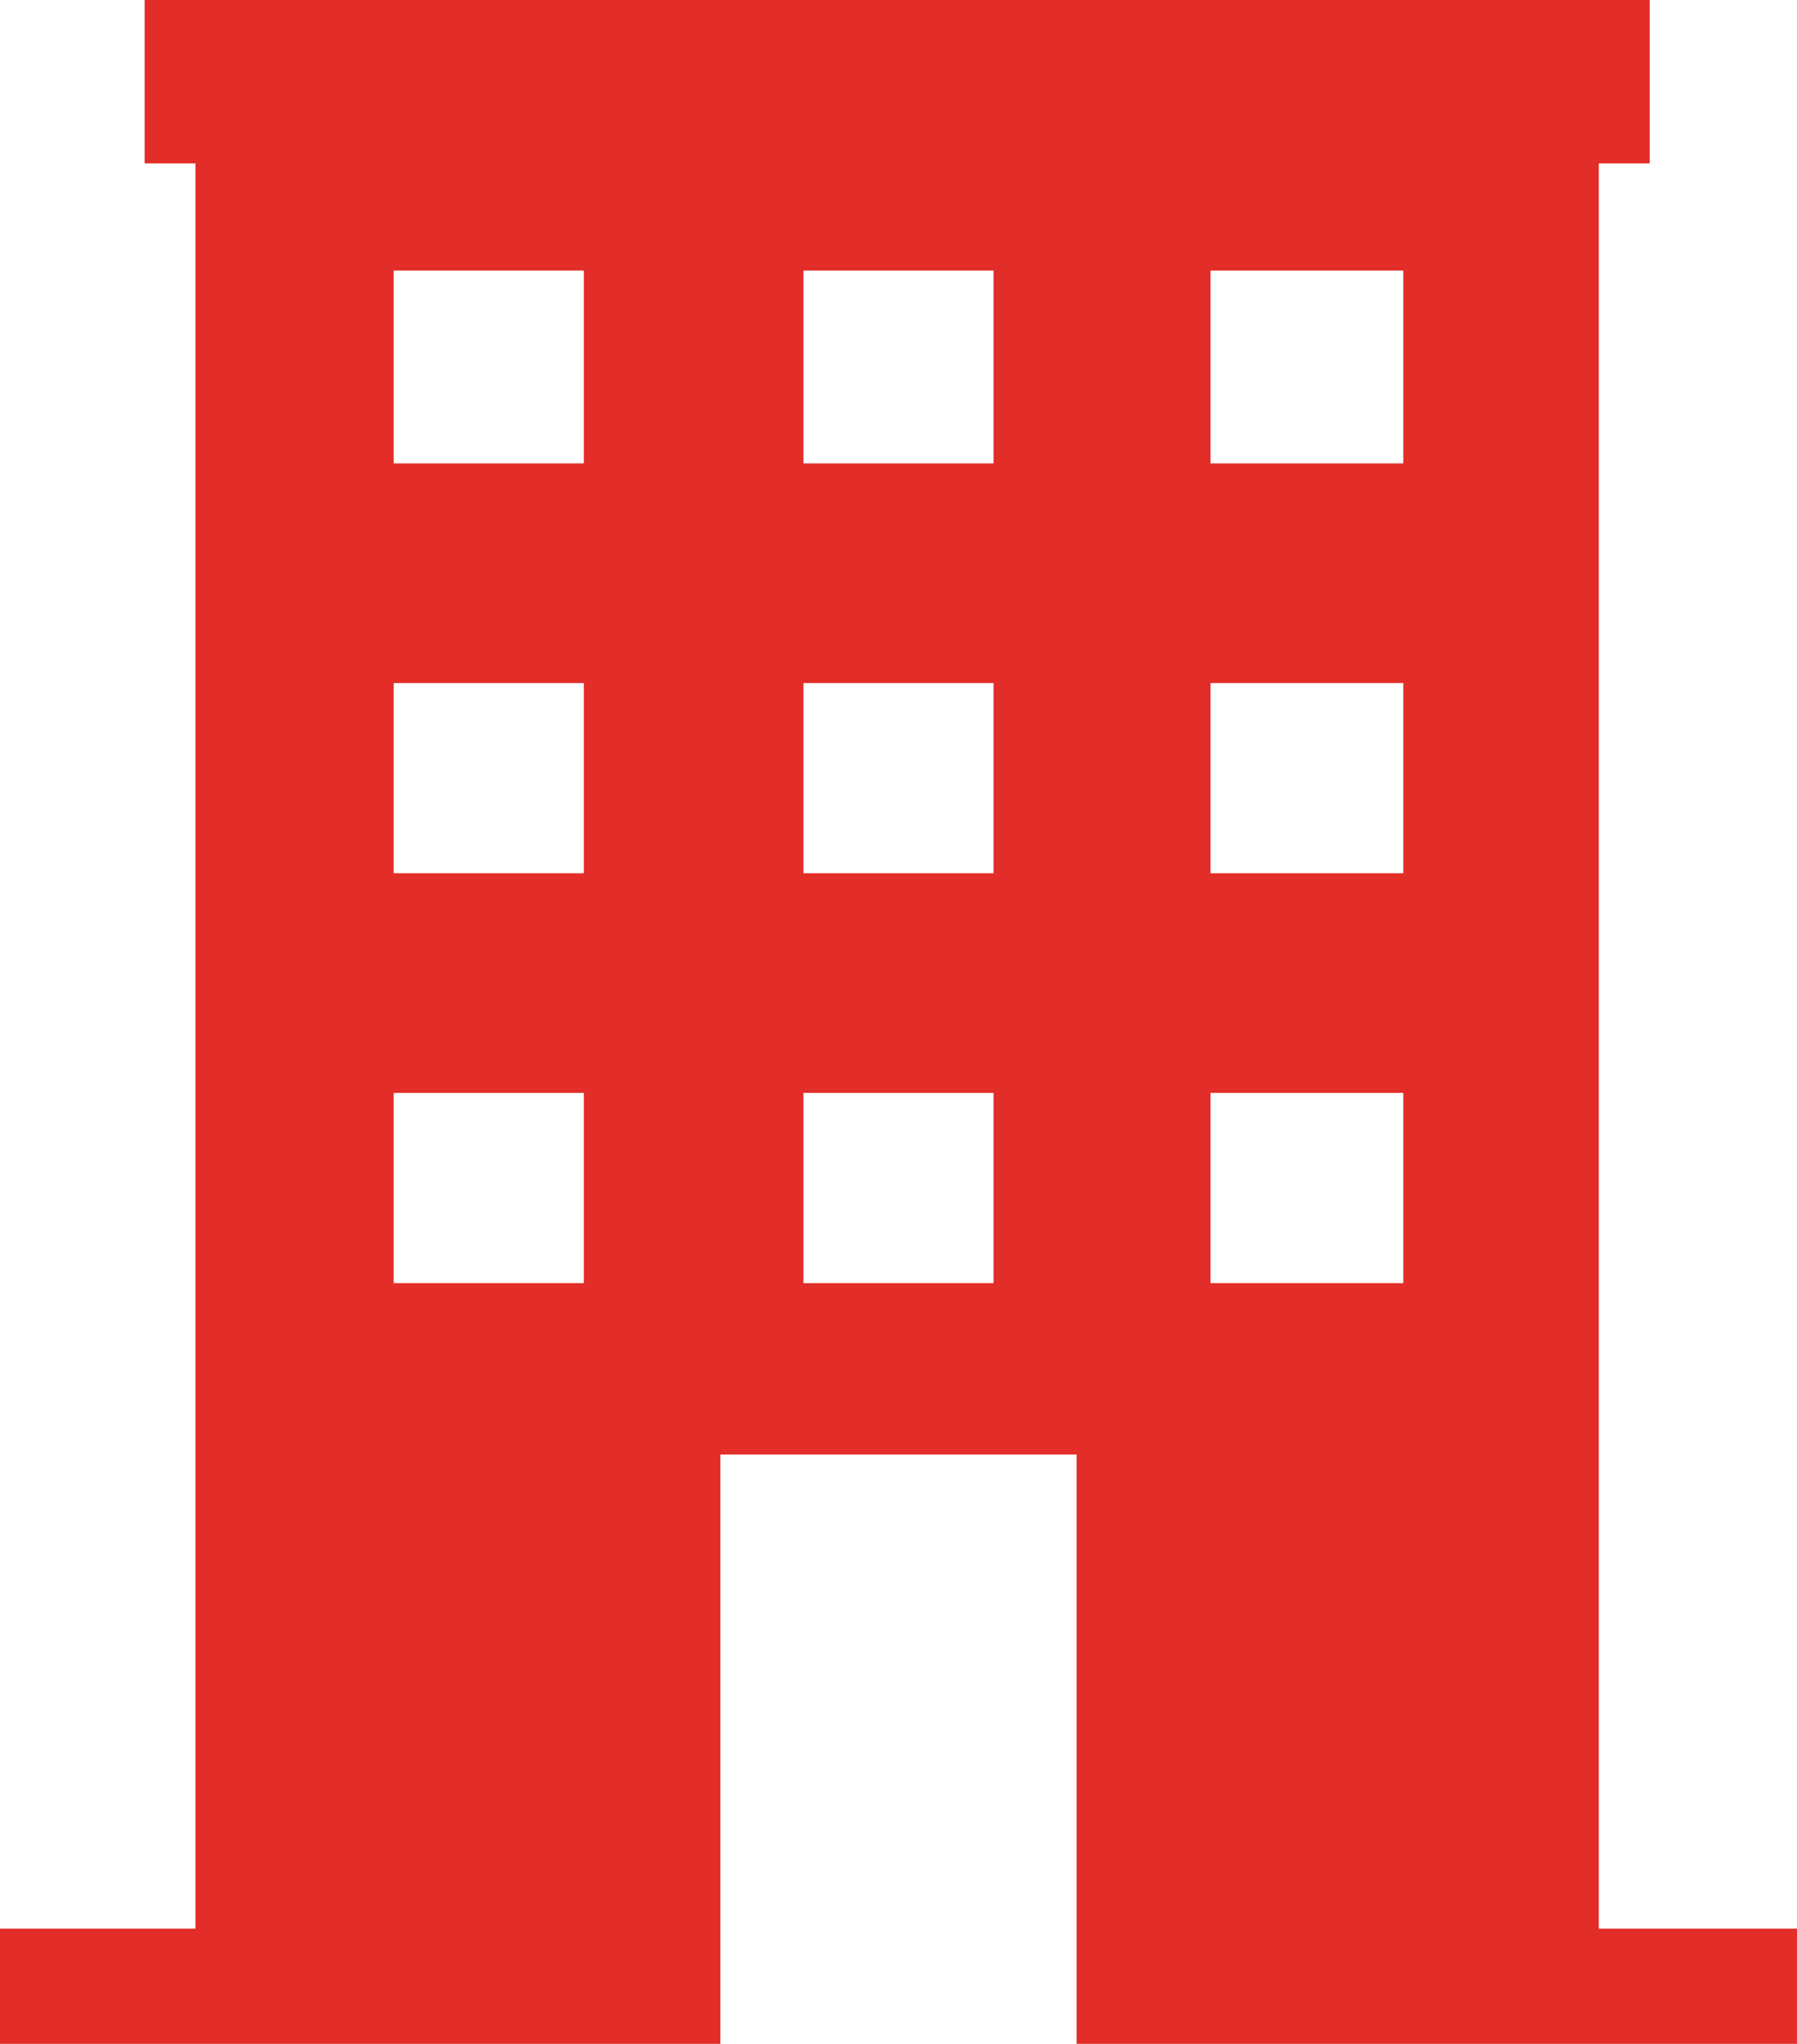 <?xml version="1.0" encoding="UTF-8" standalone="no"?><svg xmlns="http://www.w3.org/2000/svg" xmlns:xlink="http://www.w3.org/1999/xlink" fill="#e22d28" height="76.3" preserveAspectRatio="xMidYMid meet" version="1" viewBox="16.5 11.9 67.1 76.3" width="67.1" zoomAndPan="magnify"><g id="change1_1"><path d="M76.2,83.8V18h1.9v-6.1H21.9V18h1.9v65.9h-7.3v4.3h26.9v-22h13.3v22h26.9v-4.3H76.2z M38.3,59.8h-7.1v-7.1h7.1V59.8z M38.3,44.5h-7.1v-7.1h7.1V44.5z M38.3,29.2h-7.1V22h7.1V29.2z M53.6,59.8h-7.1v-7.1h7.1C53.6,52.7,53.6,59.8,53.6,59.8z M53.6,44.5 h-7.1v-7.1h7.1C53.6,37.4,53.6,44.5,53.6,44.5z M53.6,29.2h-7.1V22h7.1C53.6,22,53.6,29.2,53.6,29.2z M68.9,59.8h-7.2v-7.1h7.2V59.8 z M68.9,44.5h-7.2v-7.1h7.2V44.5z M68.9,29.2h-7.2V22h7.2V29.2z" fill="inherit"/></g></svg>